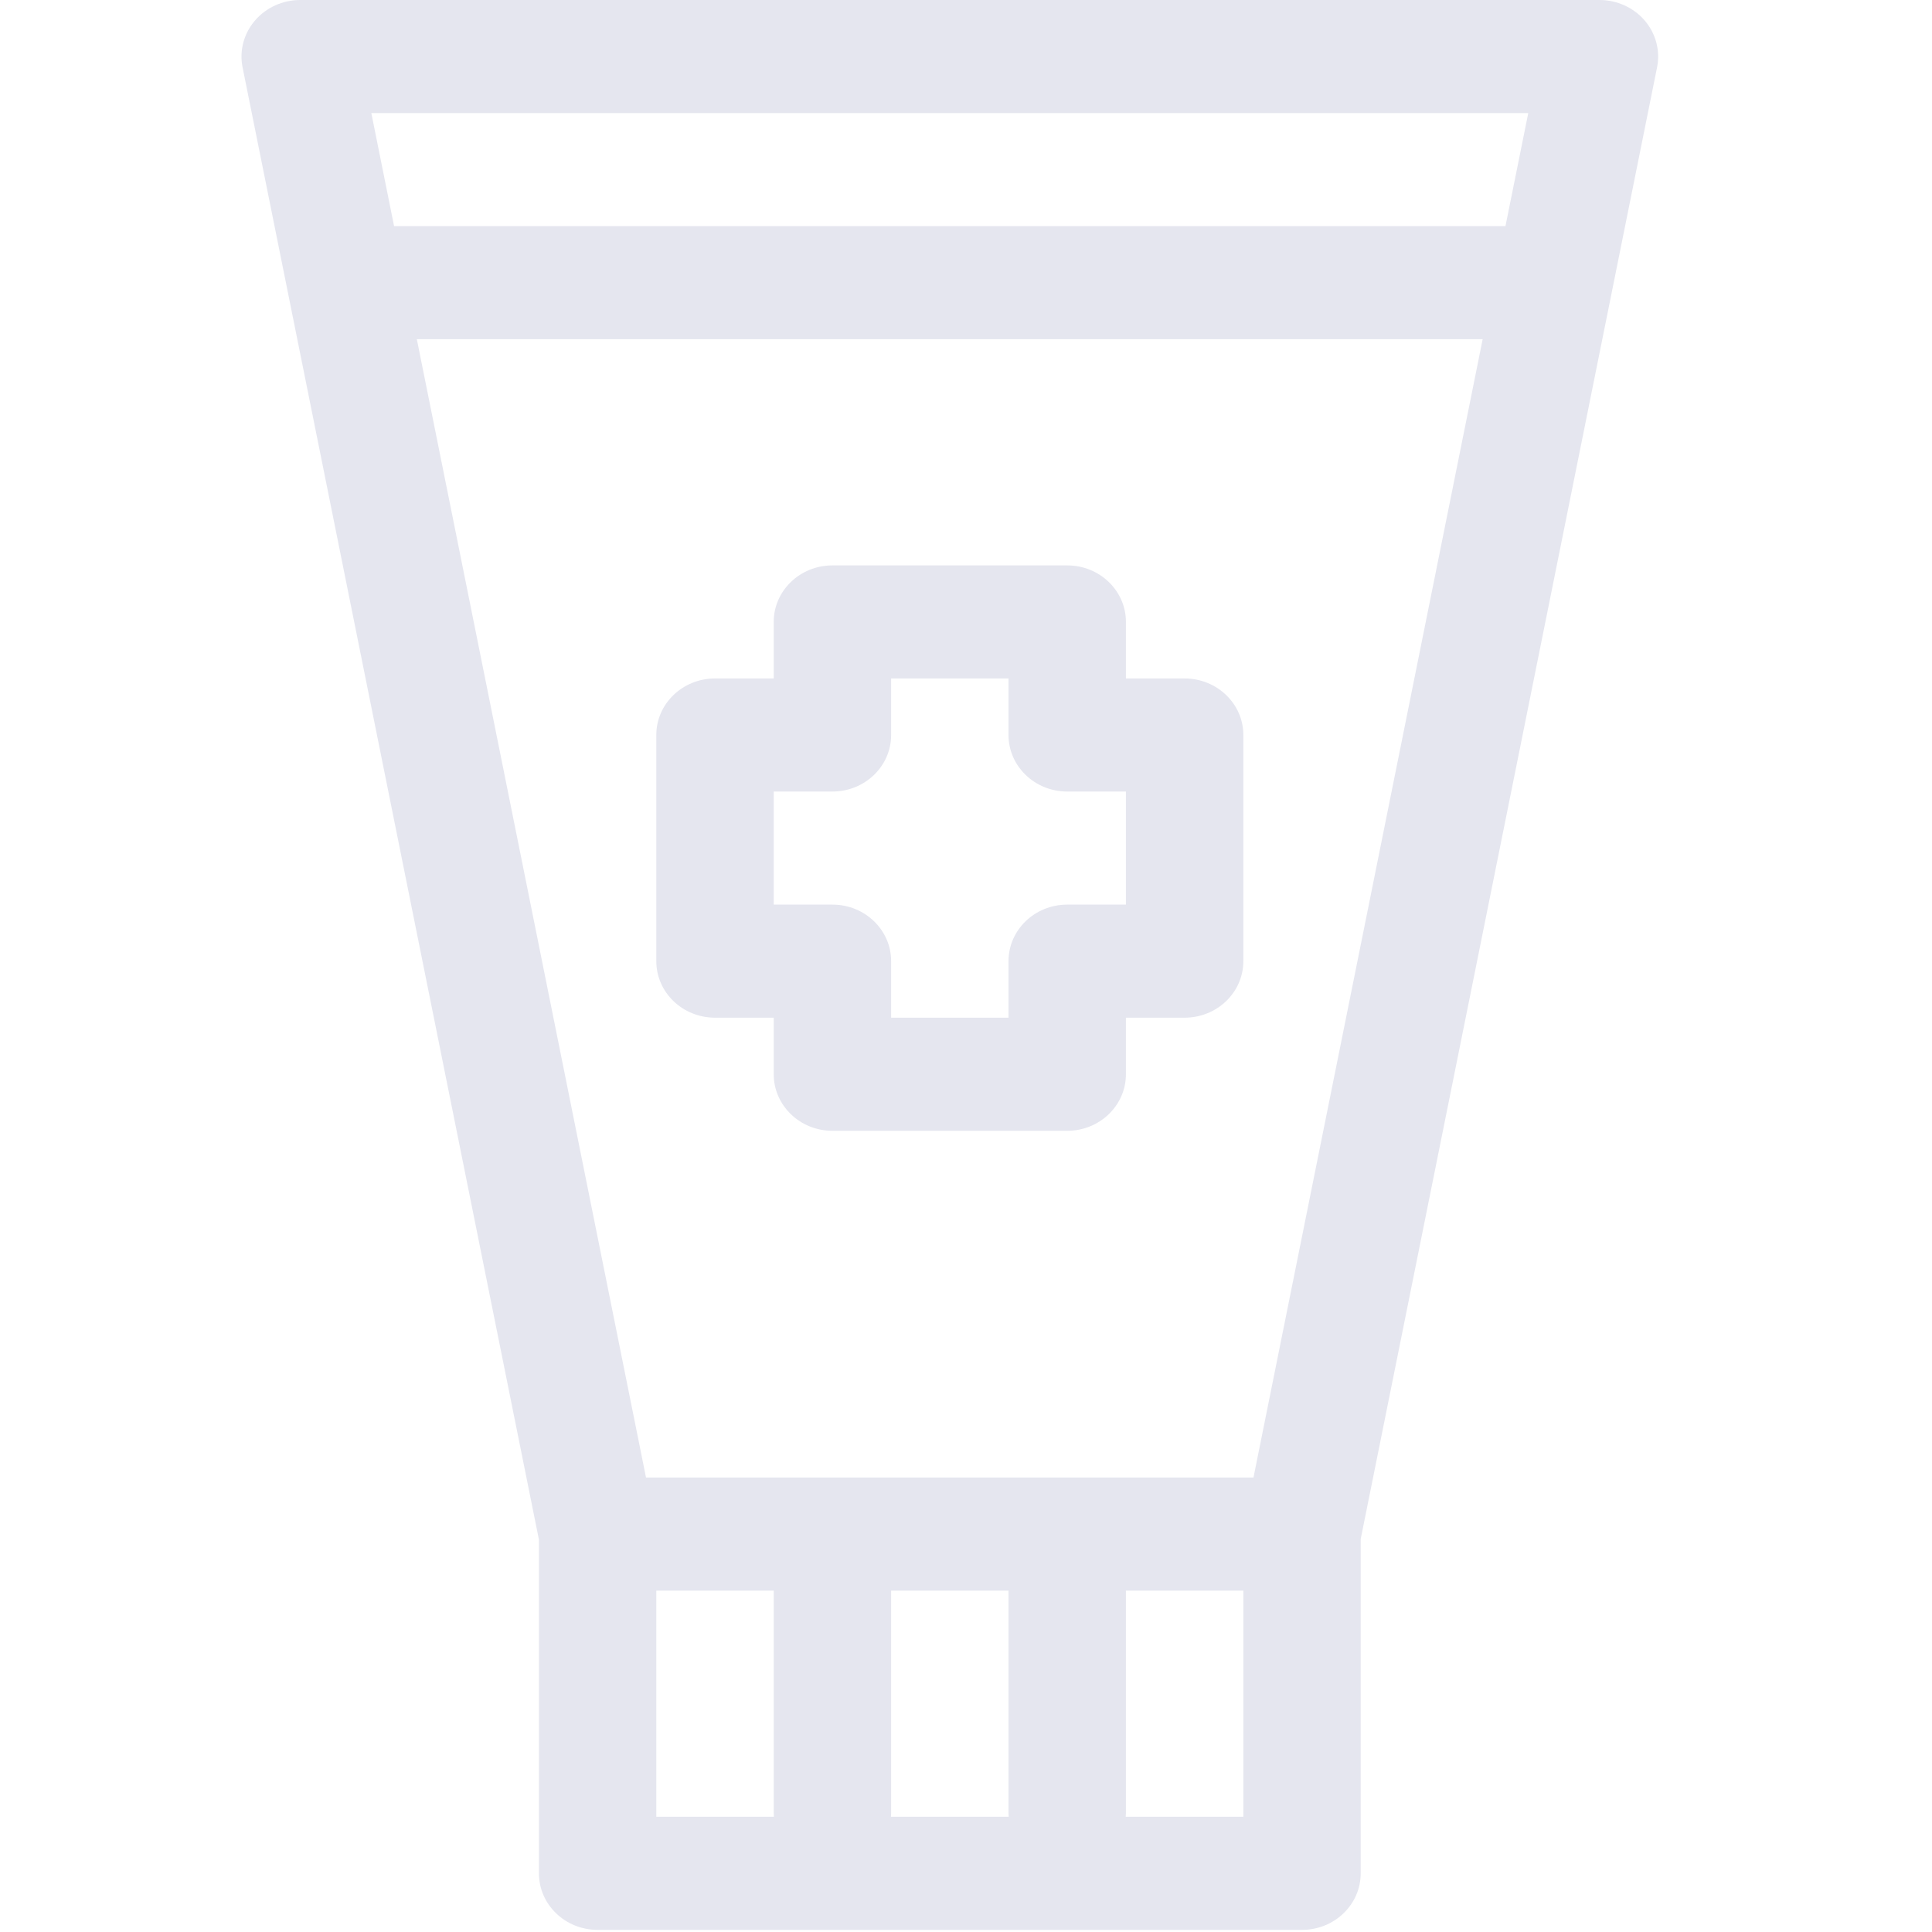 <svg width="40" height="40" viewBox="0 0 40 40" fill="none" xmlns="http://www.w3.org/2000/svg">
<path d="M34.308 1.393C34.377 1.05 34.283 0.696 34.053 0.426C33.822 0.156 33.477 0 33.115 0H6.215C5.852 0 5.509 0.156 5.278 0.426C5.047 0.695 4.953 1.05 5.022 1.393C6.047 6.493 10.378 28.007 11.158 31.877V38.785C11.158 39.432 11.702 39.956 12.373 39.956H26.957C27.628 39.956 28.172 39.432 28.172 38.785V31.863C29.189 26.807 34.308 1.393 34.308 1.393ZM31.641 2.341L31.169 4.682H8.159C8.002 3.902 7.845 3.122 7.688 2.341H31.641ZM18.45 32.932H20.88V37.536C20.88 37.563 20.883 37.589 20.884 37.614H18.446C18.448 37.589 18.45 37.563 18.45 37.536V32.932ZM13.588 32.932H16.019V37.536C16.019 37.563 16.021 37.589 16.023 37.614H13.588V32.932ZM23.307 37.614C23.308 37.589 23.311 37.563 23.311 37.536V32.932H25.742V37.614H23.307ZM25.952 30.591H13.375C12.651 27.001 9.248 10.099 8.63 7.023H30.697C30.077 10.099 26.914 25.81 25.952 30.591Z" fill="#E5E6EF"/>
<path d="M24.526 14.047H23.311V12.876C23.311 12.23 22.767 11.706 22.096 11.706H17.234C16.563 11.706 16.019 12.23 16.019 12.876V14.047H14.804C14.132 14.047 13.588 14.571 13.588 15.217V19.9C13.588 20.546 14.132 21.07 14.804 21.07H16.019V22.241C16.019 22.887 16.563 23.412 17.234 23.412H22.096C22.767 23.412 23.311 22.887 23.311 22.241V21.07H24.526C25.198 21.07 25.742 20.546 25.742 19.9V15.217C25.742 14.571 25.198 14.047 24.526 14.047ZM23.311 18.729H22.096C21.424 18.729 20.88 19.253 20.88 19.9V21.07H18.45V19.9C18.45 19.253 17.906 18.729 17.234 18.729H16.019V16.388H17.234C17.906 16.388 18.45 15.864 18.45 15.217V14.047H20.88V15.217C20.88 15.864 21.424 16.388 22.096 16.388H23.311V18.729Z" fill="#E5E6EF"/>
</svg>
